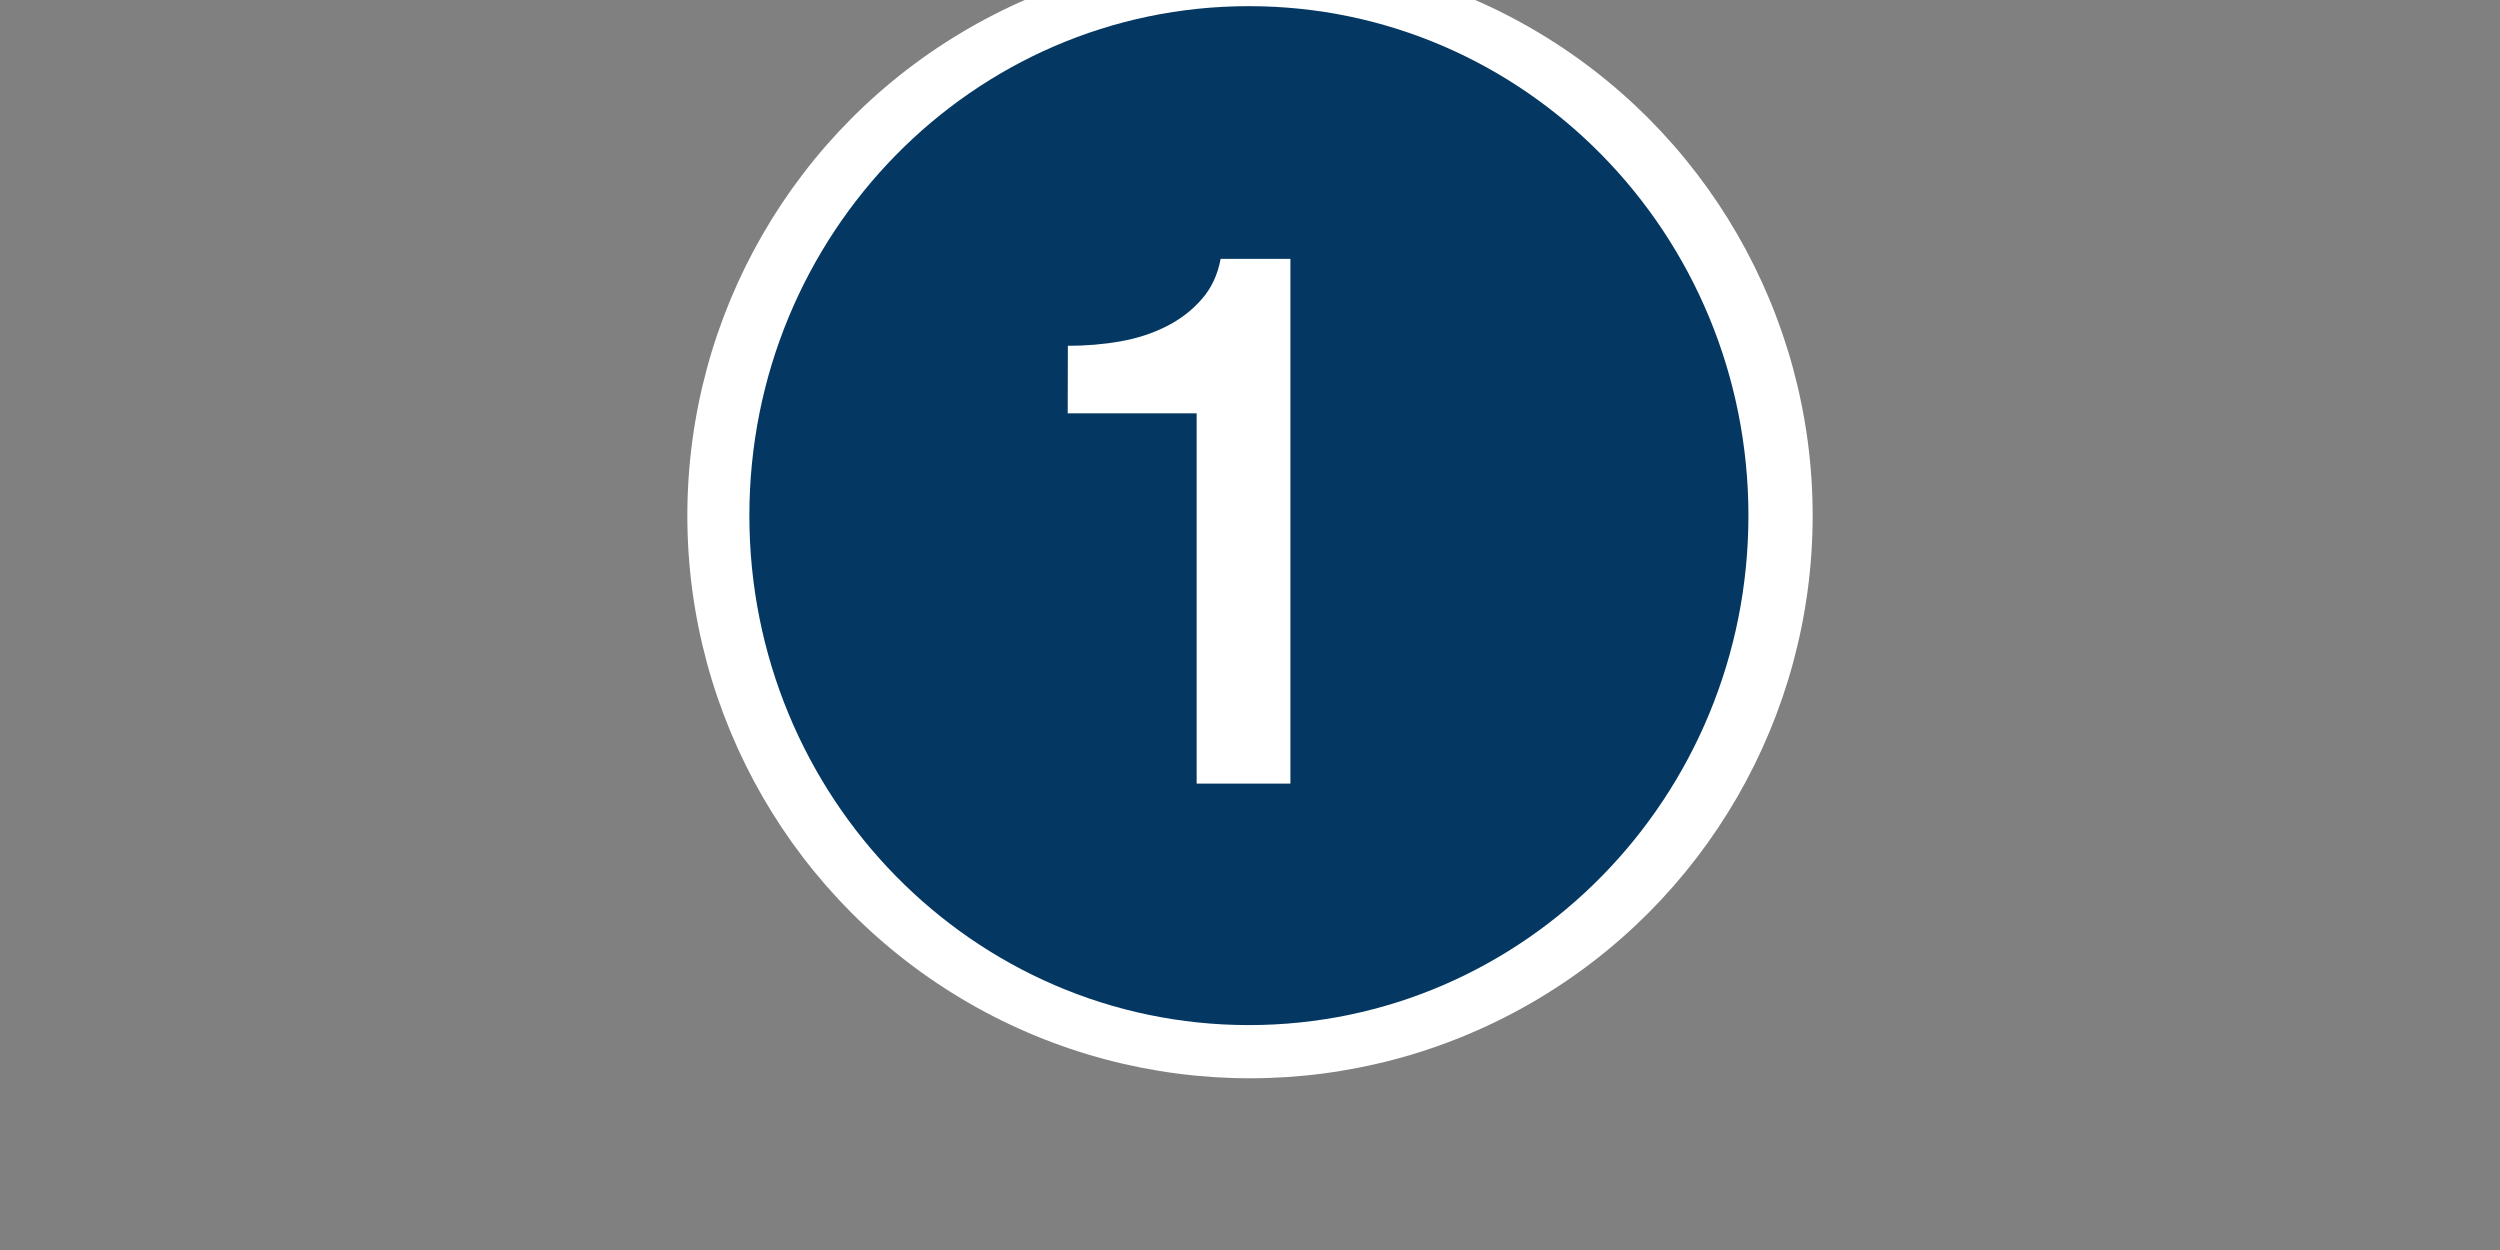 <svg enable-background="new 0 0 1584 792" viewBox="0 0 1584 792" xmlns="http://www.w3.org/2000/svg"><rect x="0" y="0" width="1584" height="792" fill="#808080" stroke="none"/><circle cx="792" cy="326.7" fill="#fff" r="356.5"/><path d="m791.3 649.5c174.8 0 316.5-144.5 316.5-322.8s-141.6-322.8-316.5-322.8-316.5 144.5-316.5 322.8 141.7 322.8 316.5 322.8m-114.7-430.4c11.4 0 22.5-.9 33.2-2.8 10.8-1.9 20.5-5.1 29.2-9.5s16.2-10.1 22.3-17.1c6.2-7 10.2-15.5 12.1-25.7h44.2v332.5h-59.4v-234.6h-81.7z" fill="#043863"/></svg>